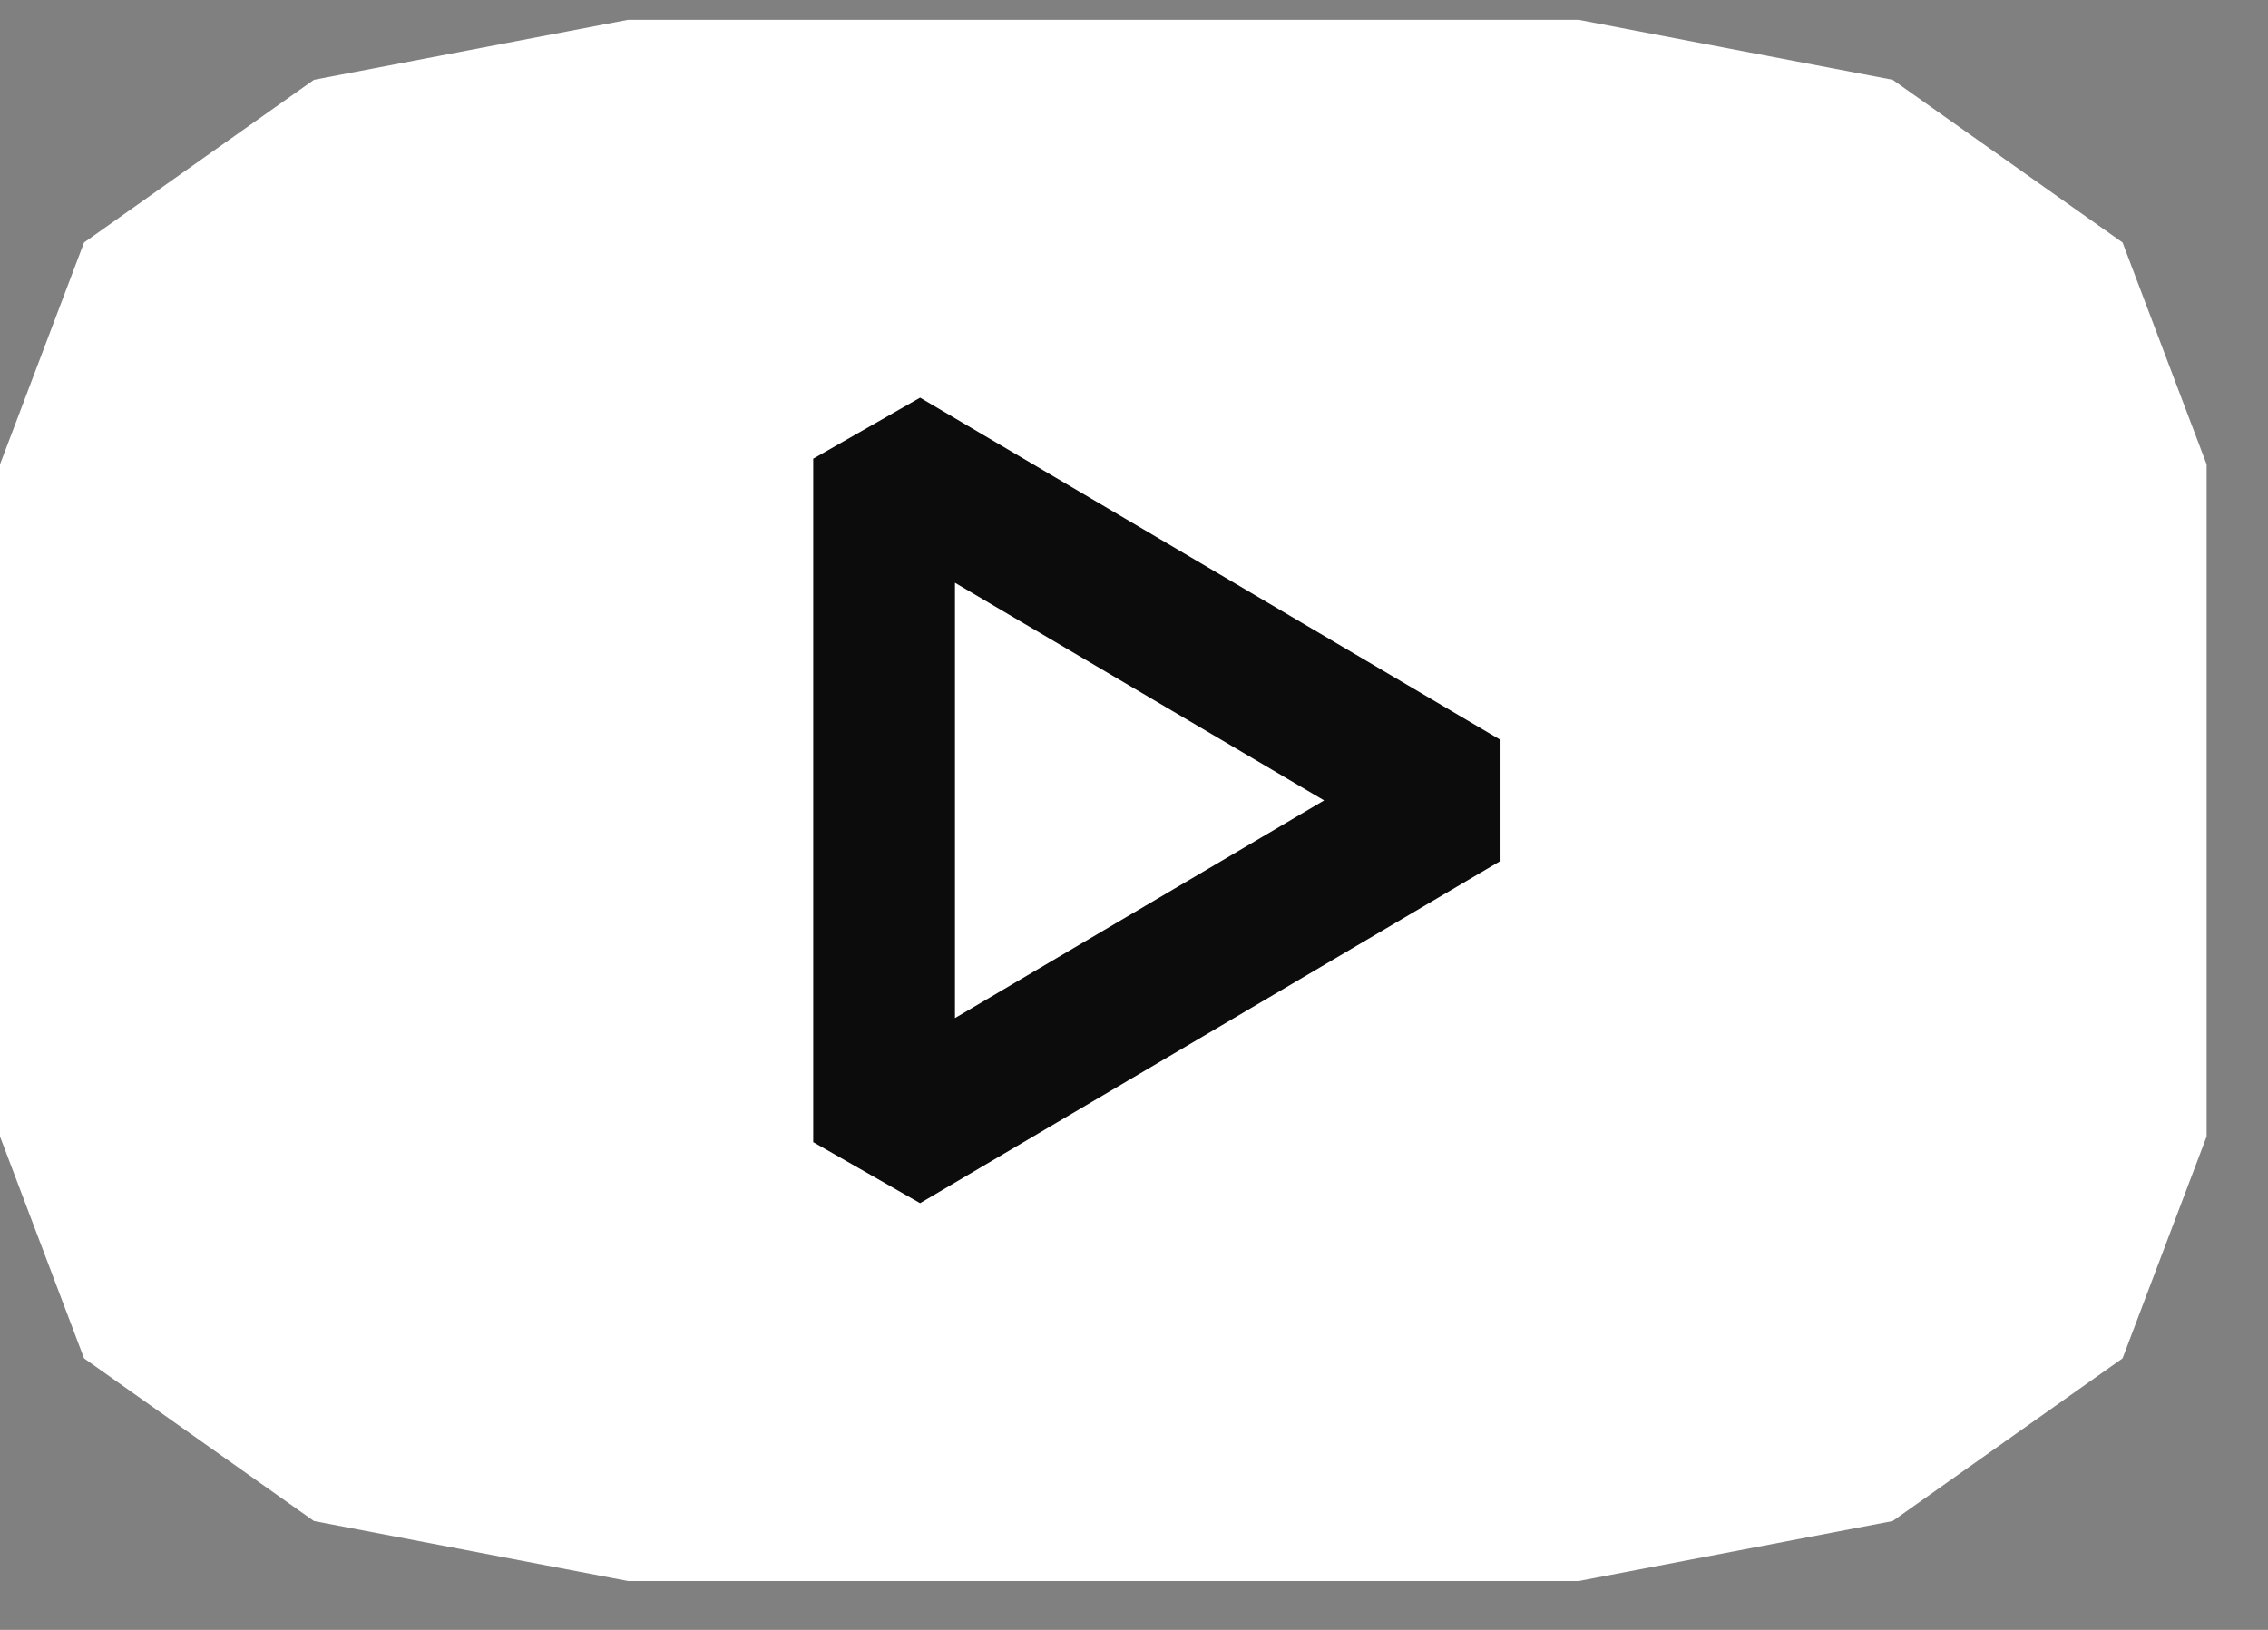 <svg width="32" height="23" viewBox="0 0 32 23" fill="none" xmlns="http://www.w3.org/2000/svg">
<rect x="0" y="0" width="32" height="23" fill="#808080" stroke="none"/>
<path d="M22.274 22.31H17.81H13.335H8.86L4.43 21.464L1.186 19.168L0 16.037V12.883V9.718V6.553L1.186 3.422L4.43 1.126L8.86 0.28H13.324H17.799H22.274L26.704 1.126L29.948 3.422L31.134 6.553V9.707V12.872V16.037L29.948 19.168L26.704 21.464L22.274 22.31Z" fill="white"/>
<path d="M20.651 11.295L12.474 6.473V16.117L20.651 11.295Z" stroke="#0C0C0C" stroke-width="2" stroke-linejoin="bevel"/>
</svg>
